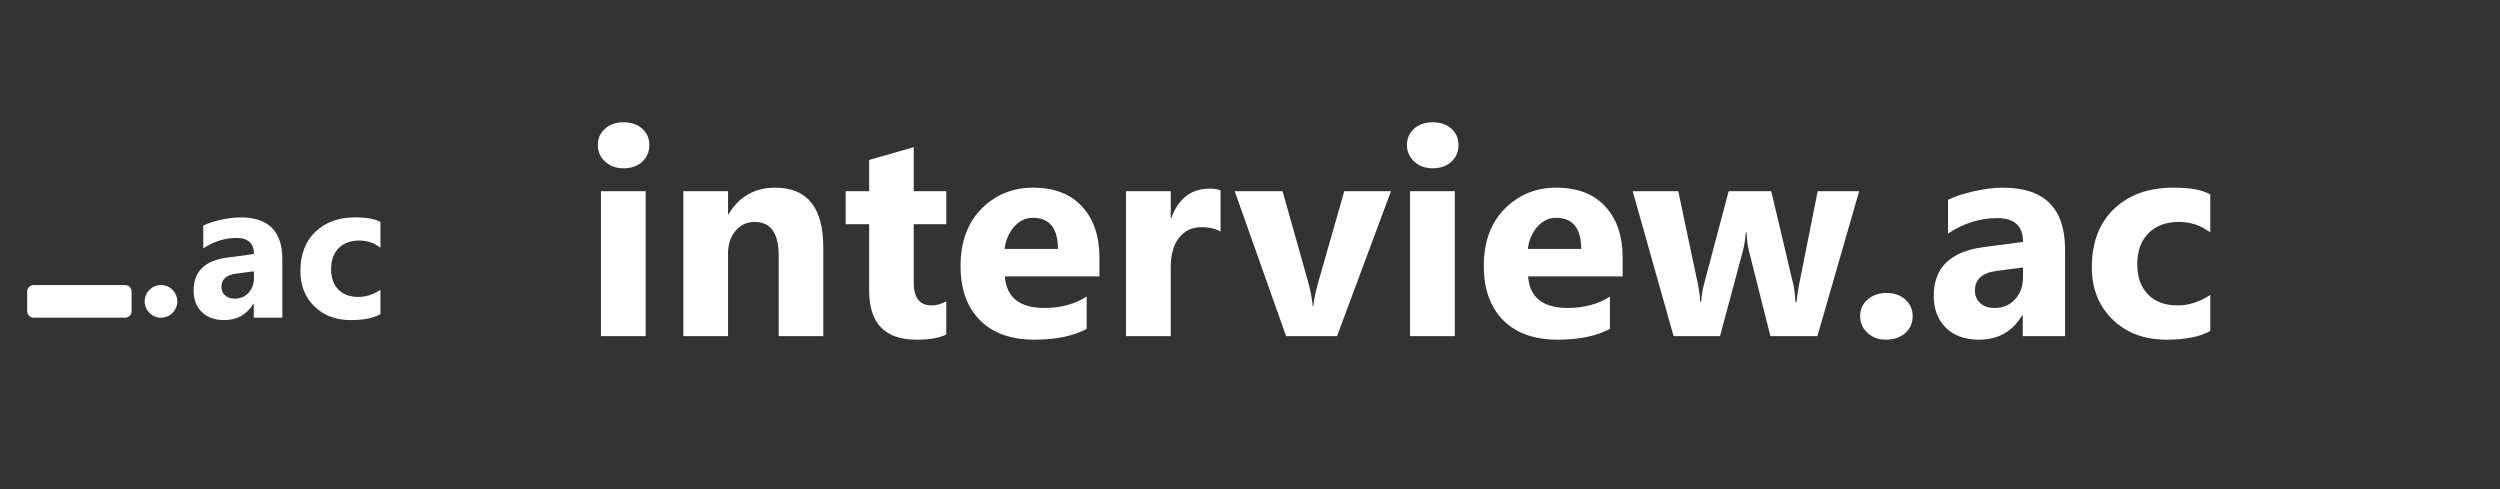 <svg width="184" height="36" viewBox="0 0 184 36" fill="none" xmlns="http://www.w3.org/2000/svg">
<rect x="0" y="0" width="184" height="36" fill="#333333" stroke="none"/>
<path fill-rule="evenodd" clip-rule="evenodd" d="M11.848 23.382C12.511 23.382 13.049 22.844 13.049 22.181C13.049 21.898 12.951 21.639 12.788 21.434C12.568 21.157 12.229 20.98 11.848 20.98C11.185 20.98 10.647 21.517 10.647 22.181C10.647 22.844 11.185 23.382 11.848 23.382Z" fill="white"/>
<path fill-rule="evenodd" clip-rule="evenodd" d="M2.48 20.98H7.761H9.206C9.471 20.98 9.686 21.195 9.686 21.46V22.901C9.686 23.167 9.471 23.382 9.206 23.382H2.48C2.215 23.382 2 23.167 2 22.901V21.46C2 21.195 2.215 20.98 2.48 20.98Z" fill="white"/>
<path d="M16.502 23.558C17.449 23.558 18.165 23.154 18.648 22.347H18.676V23.382H20.78V19.075C20.78 17.025 19.753 16 17.698 16C17.257 16 16.768 16.061 16.231 16.183C15.694 16.305 15.27 16.446 14.96 16.605V18.28C15.735 17.769 16.551 17.513 17.409 17.513C18.263 17.513 18.69 17.907 18.69 18.695L16.734 18.956C15.078 19.171 14.25 19.978 14.25 21.376C14.25 22.038 14.45 22.567 14.851 22.963C15.252 23.359 15.803 23.558 16.502 23.558ZM17.276 21.981C16.975 21.981 16.737 21.901 16.561 21.739C16.386 21.577 16.297 21.369 16.297 21.116C16.297 20.558 16.659 20.232 17.381 20.138L18.69 19.969V20.454C18.69 20.895 18.559 21.26 18.296 21.549C18.033 21.837 17.693 21.981 17.276 21.981ZM25.826 23.558C26.773 23.558 27.498 23.412 28 23.121V21.334C27.47 21.681 26.928 21.855 26.374 21.855C25.75 21.855 25.26 21.673 24.904 21.309C24.547 20.946 24.369 20.445 24.369 19.807C24.369 19.15 24.555 18.635 24.928 18.262C25.301 17.889 25.807 17.703 26.445 17.703C27.017 17.703 27.535 17.877 28 18.224V16.338C27.62 16.113 27.005 16 26.156 16C24.927 16 23.945 16.353 23.211 17.059C22.477 17.765 22.11 18.73 22.11 19.955C22.11 21.015 22.453 21.881 23.137 22.551C23.822 23.222 24.718 23.558 25.826 23.558Z" fill="white"/>
<path d="M45.896 12.385C46.458 12.385 46.915 12.226 47.266 11.906C47.616 11.587 47.792 11.177 47.792 10.677C47.792 10.184 47.616 9.781 47.266 9.469C46.915 9.156 46.458 9 45.896 9C45.34 9 44.885 9.156 44.531 9.469C44.177 9.781 44 10.184 44 10.677C44 11.156 44.177 11.561 44.531 11.891C44.885 12.22 45.34 12.385 45.896 12.385ZM47.521 24.74V14.073H44.229V24.74H47.521ZM53.583 24.74V18.656C53.583 17.983 53.767 17.427 54.135 16.99C54.504 16.552 54.972 16.333 55.542 16.333C56.722 16.333 57.312 17.16 57.312 18.812V24.74H60.594V18.208C60.594 15.278 59.413 13.812 57.052 13.812C55.552 13.812 54.41 14.462 53.625 15.76H53.583V14.073H50.292V24.74H53.583ZM67.448 25C68.427 25 69.16 24.872 69.646 24.615V22.177C69.278 22.378 68.92 22.479 68.573 22.479C67.691 22.479 67.25 21.924 67.25 20.812V16.5H69.646V14.073H67.25V10.833L63.969 11.771V14.073H62.24V16.5H63.969V21.385C63.969 23.795 65.129 25 67.448 25ZM76.135 25C77.712 25 78.993 24.736 79.979 24.208V21.833C79.09 22.389 78.059 22.667 76.885 22.667C75.045 22.667 74.069 21.892 73.958 20.344H80.917V18.958C80.917 17.375 80.491 16.122 79.641 15.198C78.79 14.274 77.587 13.812 76.031 13.812C74.531 13.812 73.267 14.33 72.24 15.365C71.212 16.399 70.698 17.802 70.698 19.573C70.698 21.281 71.174 22.613 72.125 23.568C73.076 24.523 74.413 25 76.135 25ZM77.865 18.323H73.938C74.021 17.67 74.255 17.125 74.641 16.688C75.026 16.25 75.483 16.031 76.01 16.031C77.246 16.031 77.865 16.795 77.865 18.323ZM86.167 24.74V19.646C86.167 18.743 86.368 18.029 86.771 17.505C87.174 16.981 87.733 16.719 88.448 16.719C88.976 16.719 89.438 16.826 89.833 17.042V14.01C89.639 13.927 89.368 13.885 89.021 13.885C87.667 13.885 86.729 14.608 86.208 16.052H86.167V14.073H82.875V24.74H86.167ZM98.406 24.74L102.375 14.073H98.938L97.042 20.708C96.833 21.438 96.705 22.049 96.656 22.542H96.615C96.58 22.021 96.458 21.389 96.25 20.646L94.396 14.073H90.875L94.656 24.74H98.406ZM105.448 12.385C106.01 12.385 106.467 12.226 106.818 11.906C107.168 11.587 107.344 11.177 107.344 10.677C107.344 10.184 107.168 9.781 106.818 9.469C106.467 9.156 106.01 9 105.448 9C104.892 9 104.437 9.156 104.083 9.469C103.729 9.781 103.552 10.184 103.552 10.677C103.552 11.156 103.729 11.561 104.083 11.891C104.437 12.22 104.892 12.385 105.448 12.385ZM107.073 24.74V14.073H103.781V24.74H107.073ZM114.646 25C116.222 25 117.503 24.736 118.49 24.208V21.833C117.601 22.389 116.569 22.667 115.396 22.667C113.556 22.667 112.58 21.892 112.469 20.344H119.427V18.958C119.427 17.375 119.002 16.122 118.151 15.198C117.3 14.274 116.097 13.812 114.542 13.812C113.042 13.812 111.778 14.33 110.75 15.365C109.722 16.399 109.208 17.802 109.208 19.573C109.208 21.281 109.684 22.613 110.635 23.568C111.587 24.523 112.924 25 114.646 25ZM116.375 18.323H112.448C112.531 17.67 112.766 17.125 113.151 16.688C113.536 16.25 113.993 16.031 114.521 16.031C115.757 16.031 116.375 16.795 116.375 18.323ZM126.594 24.74L128.281 18.448C128.372 18.108 128.441 17.667 128.49 17.125H128.552C128.566 17.618 128.625 18.073 128.729 18.49L130.302 24.74H133.76L136.833 14.073H133.781L132.396 21.031C132.319 21.434 132.264 21.837 132.229 22.24H132.156C132.101 21.608 132.052 21.205 132.01 21.031L130.365 14.073H127.229L125.396 20.99C125.306 21.323 125.243 21.733 125.208 22.219H125.146C125.111 21.753 125.059 21.358 124.99 21.031L123.521 14.073H120.167L123.177 24.74H126.594ZM138.802 25C139.385 25 139.859 24.838 140.224 24.516C140.589 24.193 140.771 23.778 140.771 23.271C140.771 22.778 140.592 22.37 140.234 22.047C139.877 21.724 139.417 21.562 138.854 21.562C138.299 21.562 137.835 21.722 137.464 22.042C137.092 22.361 136.906 22.771 136.906 23.271C136.906 23.757 137.087 24.167 137.448 24.5C137.809 24.833 138.26 25 138.802 25Z" fill="white"/>
<path d="M145.656 25C147.059 25 148.118 24.403 148.833 23.208H148.875V24.74H151.989V18.365C151.989 15.33 150.469 13.812 147.427 13.812C146.774 13.812 146.05 13.903 145.255 14.083C144.46 14.264 143.833 14.472 143.375 14.708V17.188C144.521 16.431 145.729 16.052 147 16.052C148.264 16.052 148.896 16.635 148.896 17.802L146 18.188C143.548 18.507 142.323 19.701 142.323 21.771C142.323 22.75 142.62 23.533 143.213 24.12C143.807 24.707 144.621 25 145.656 25ZM146.802 22.667C146.357 22.667 146.005 22.547 145.745 22.307C145.484 22.068 145.354 21.76 145.354 21.385C145.354 20.559 145.889 20.076 146.958 19.938L148.896 19.688V20.406C148.896 21.059 148.701 21.599 148.312 22.026C147.923 22.453 147.42 22.667 146.802 22.667ZM159.458 25C160.861 25 161.934 24.785 162.677 24.354V21.708C161.892 22.222 161.09 22.479 160.271 22.479C159.347 22.479 158.621 22.21 158.094 21.672C157.566 21.134 157.302 20.392 157.302 19.448C157.302 18.476 157.578 17.713 158.13 17.162C158.682 16.609 159.43 16.333 160.375 16.333C161.222 16.333 161.989 16.59 162.677 17.104V14.312C162.114 13.979 161.205 13.812 159.948 13.812C158.128 13.812 156.675 14.335 155.588 15.38C154.502 16.425 153.958 17.854 153.958 19.667C153.958 21.236 154.465 22.517 155.479 23.51C156.493 24.503 157.819 25 159.458 25Z" fill="white"/>
</svg>
